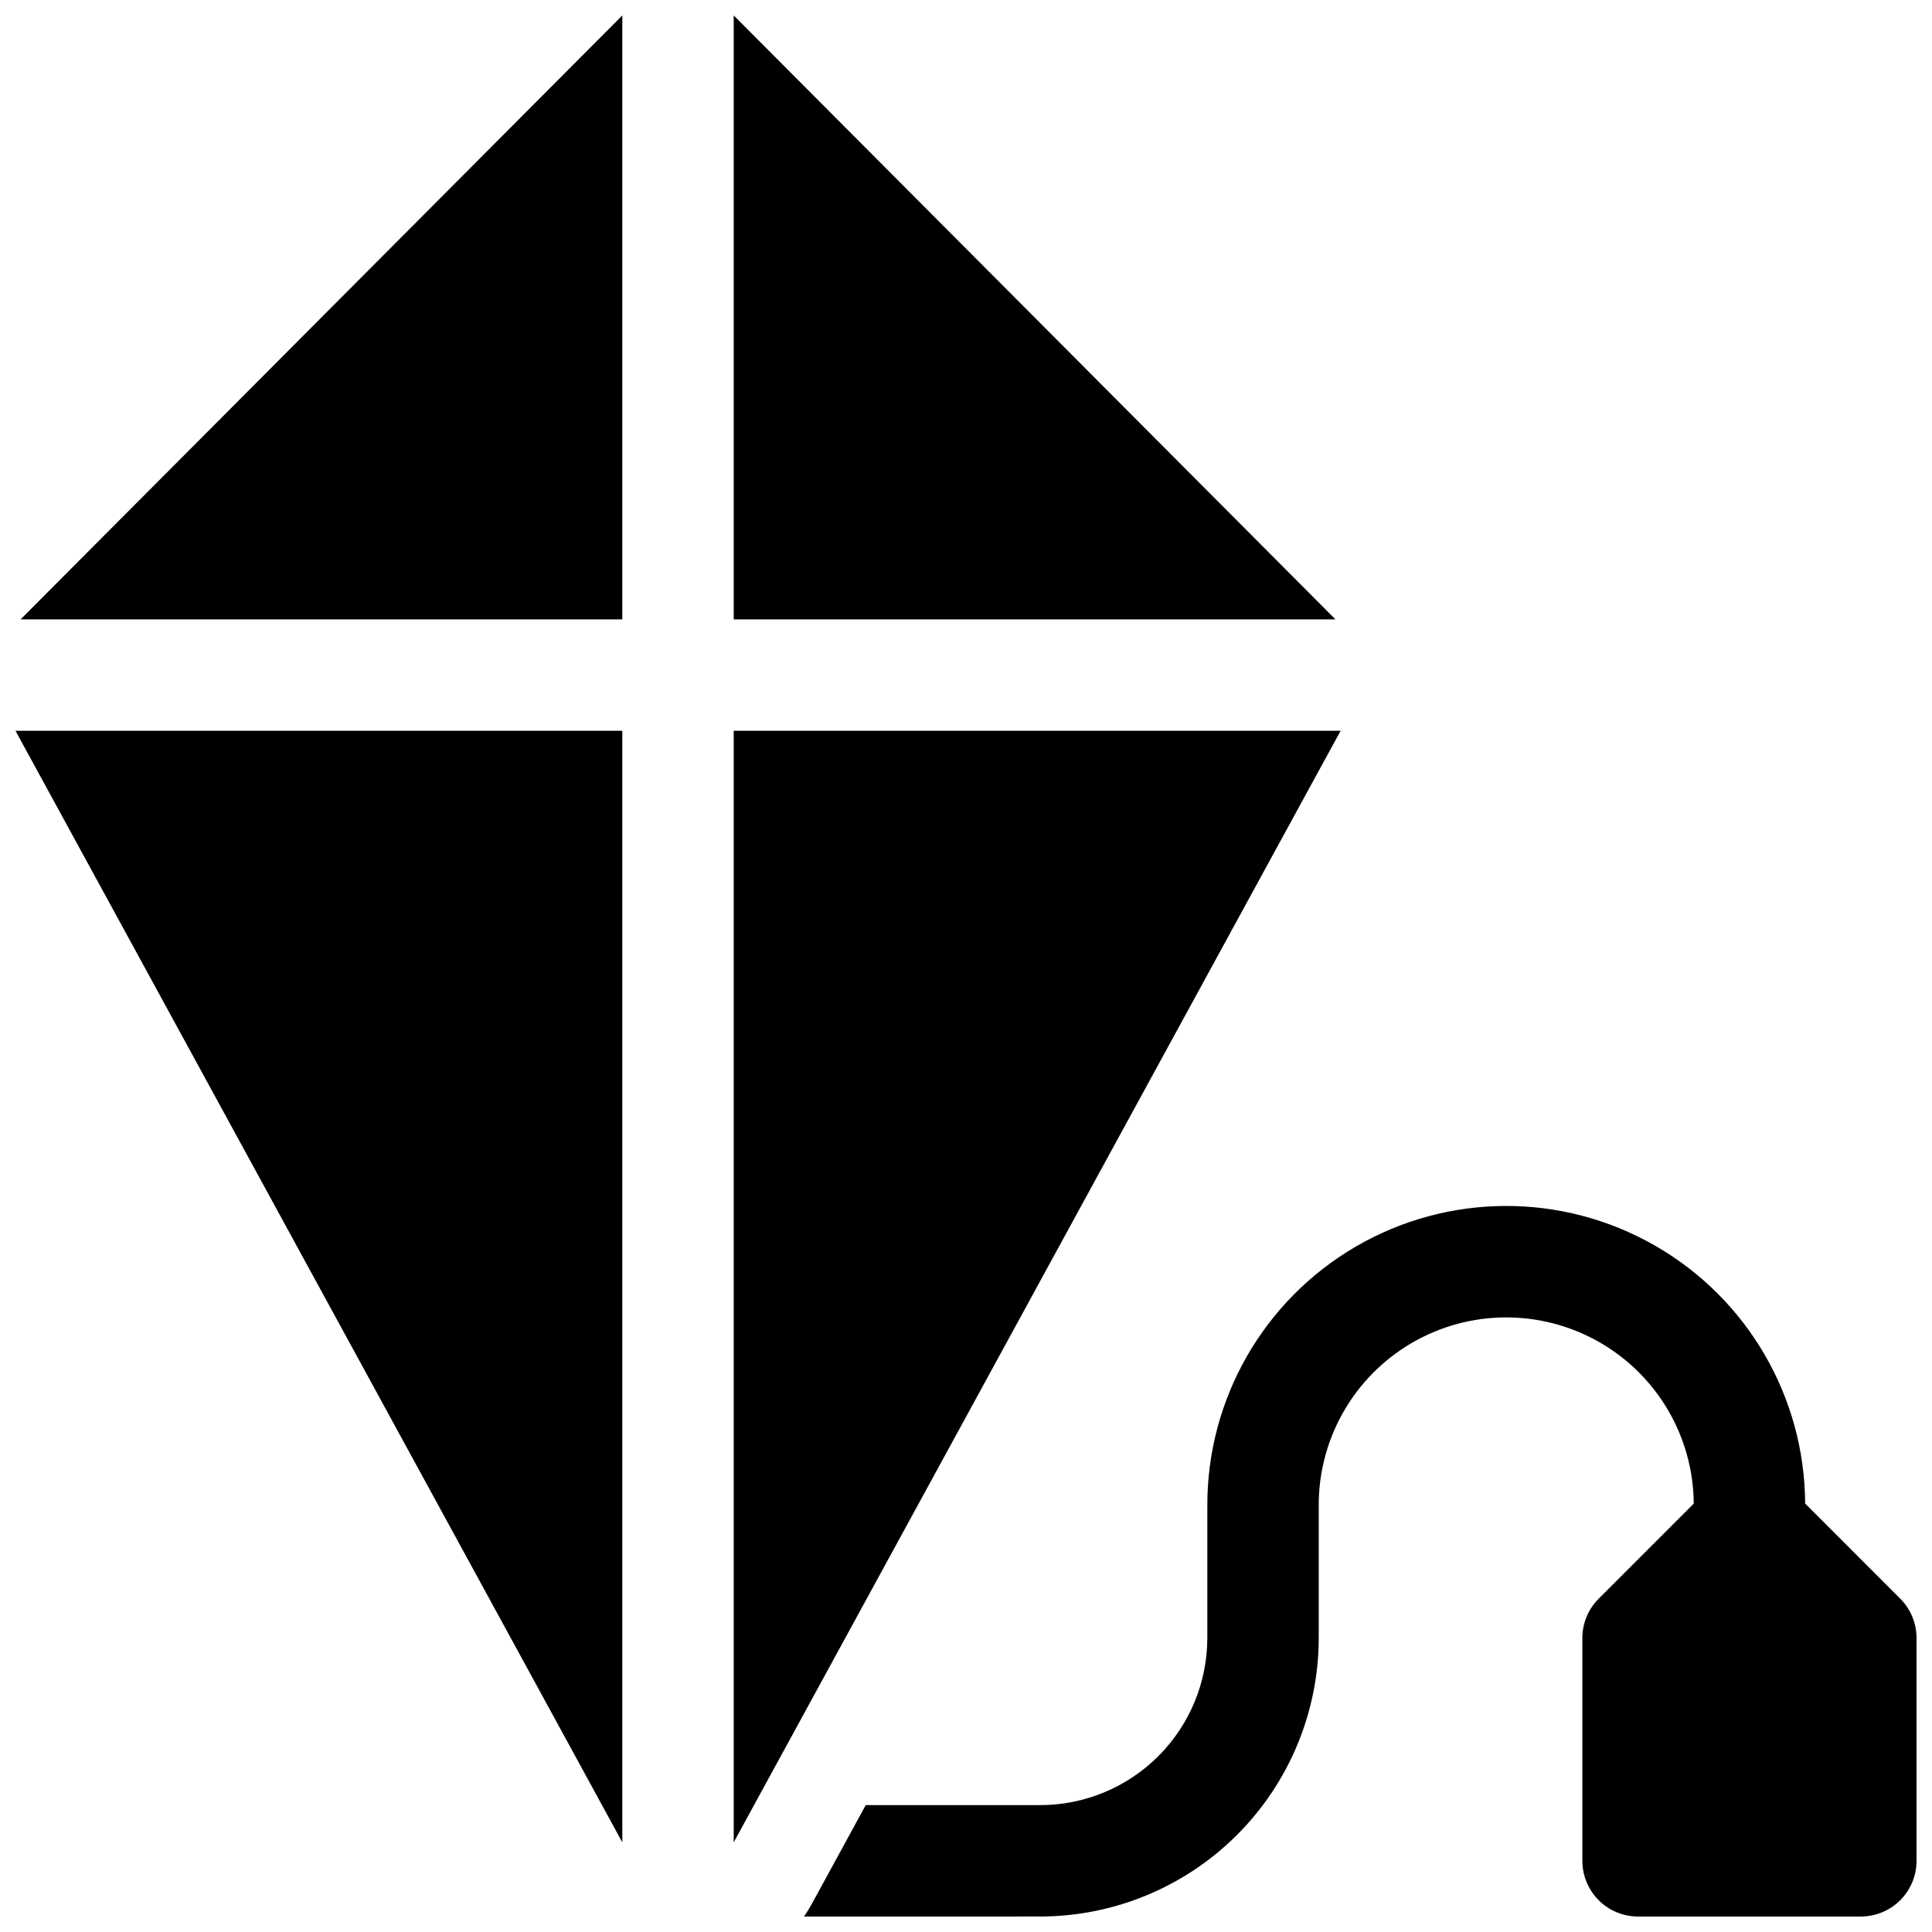 <?xml version="1.0" encoding="UTF-8"?>
<!-- Uploaded to: ICON Repo, www.iconrepo.com, Generator: ICON Repo Mixer Tools -->
<svg width="800px" height="800px" version="1.1" viewBox="144 144 512 512" xmlns="http://www.w3.org/2000/svg">
 <defs>
  <clipPath id="d">
   <path d="m149 148.09h160v160.91h-160z"/>
  </clipPath>
  <clipPath id="c">
   <path d="m148.09 337h160.91v296h-160.91z"/>
  </clipPath>
  <clipPath id="b">
   <path d="m338 148.09h160v160.91h-160z"/>
  </clipPath>
  <clipPath id="a">
   <path d="m357 463h294.9v188.9h-294.9z"/>
  </clipPath>
 </defs>
 <g clip-path="url(#d)">
  <path d="m308.92 308.14v-160.05l-159.46 160.05z"/>
 </g>
 <g clip-path="url(#c)">
  <path d="m308.92 632.24v-294.58h-160.82z"/>
 </g>
 <g clip-path="url(#b)">
  <path d="m338.44 148.09v160.05h159.47z"/>
 </g>
 <path d="m338.44 337.66v294.58l160.84-294.58z"/>
 <g clip-path="url(#a)">
  <path d="m647.58 567.66-25.199-25.211c-0.129-28.301-15.344-54.383-39.918-68.422-24.57-14.039-54.766-13.902-79.211 0.359-24.445 14.262-39.422 40.48-39.297 68.781v34.93c-0.012 11.742-4.68 22.996-12.98 31.297-8.305 8.301-19.559 12.973-31.297 12.984h-46.25l-14.27 26.137c-0.641 1.172-1.348 2.293-2.078 3.387l62.598-0.004c19.566-0.023 38.324-7.805 52.156-21.641 13.836-13.836 21.621-32.594 21.645-52.16v-34.93c-0.125-17.754 9.234-34.223 24.547-43.207s34.254-9.117 49.691-0.344c15.438 8.77 25.02 25.109 25.145 42.859l-25.18 25.18v0.004c-2.777 2.766-4.336 6.519-4.34 10.438v59.043c0 3.914 1.555 7.668 4.324 10.438 2.766 2.766 6.519 4.32 10.434 4.32h59.043c3.914 0 7.668-1.555 10.438-4.32 2.766-2.769 4.32-6.523 4.32-10.438v-59.043c0.004-3.914-1.551-7.668-4.32-10.438z"/>
 </g>
</svg>
